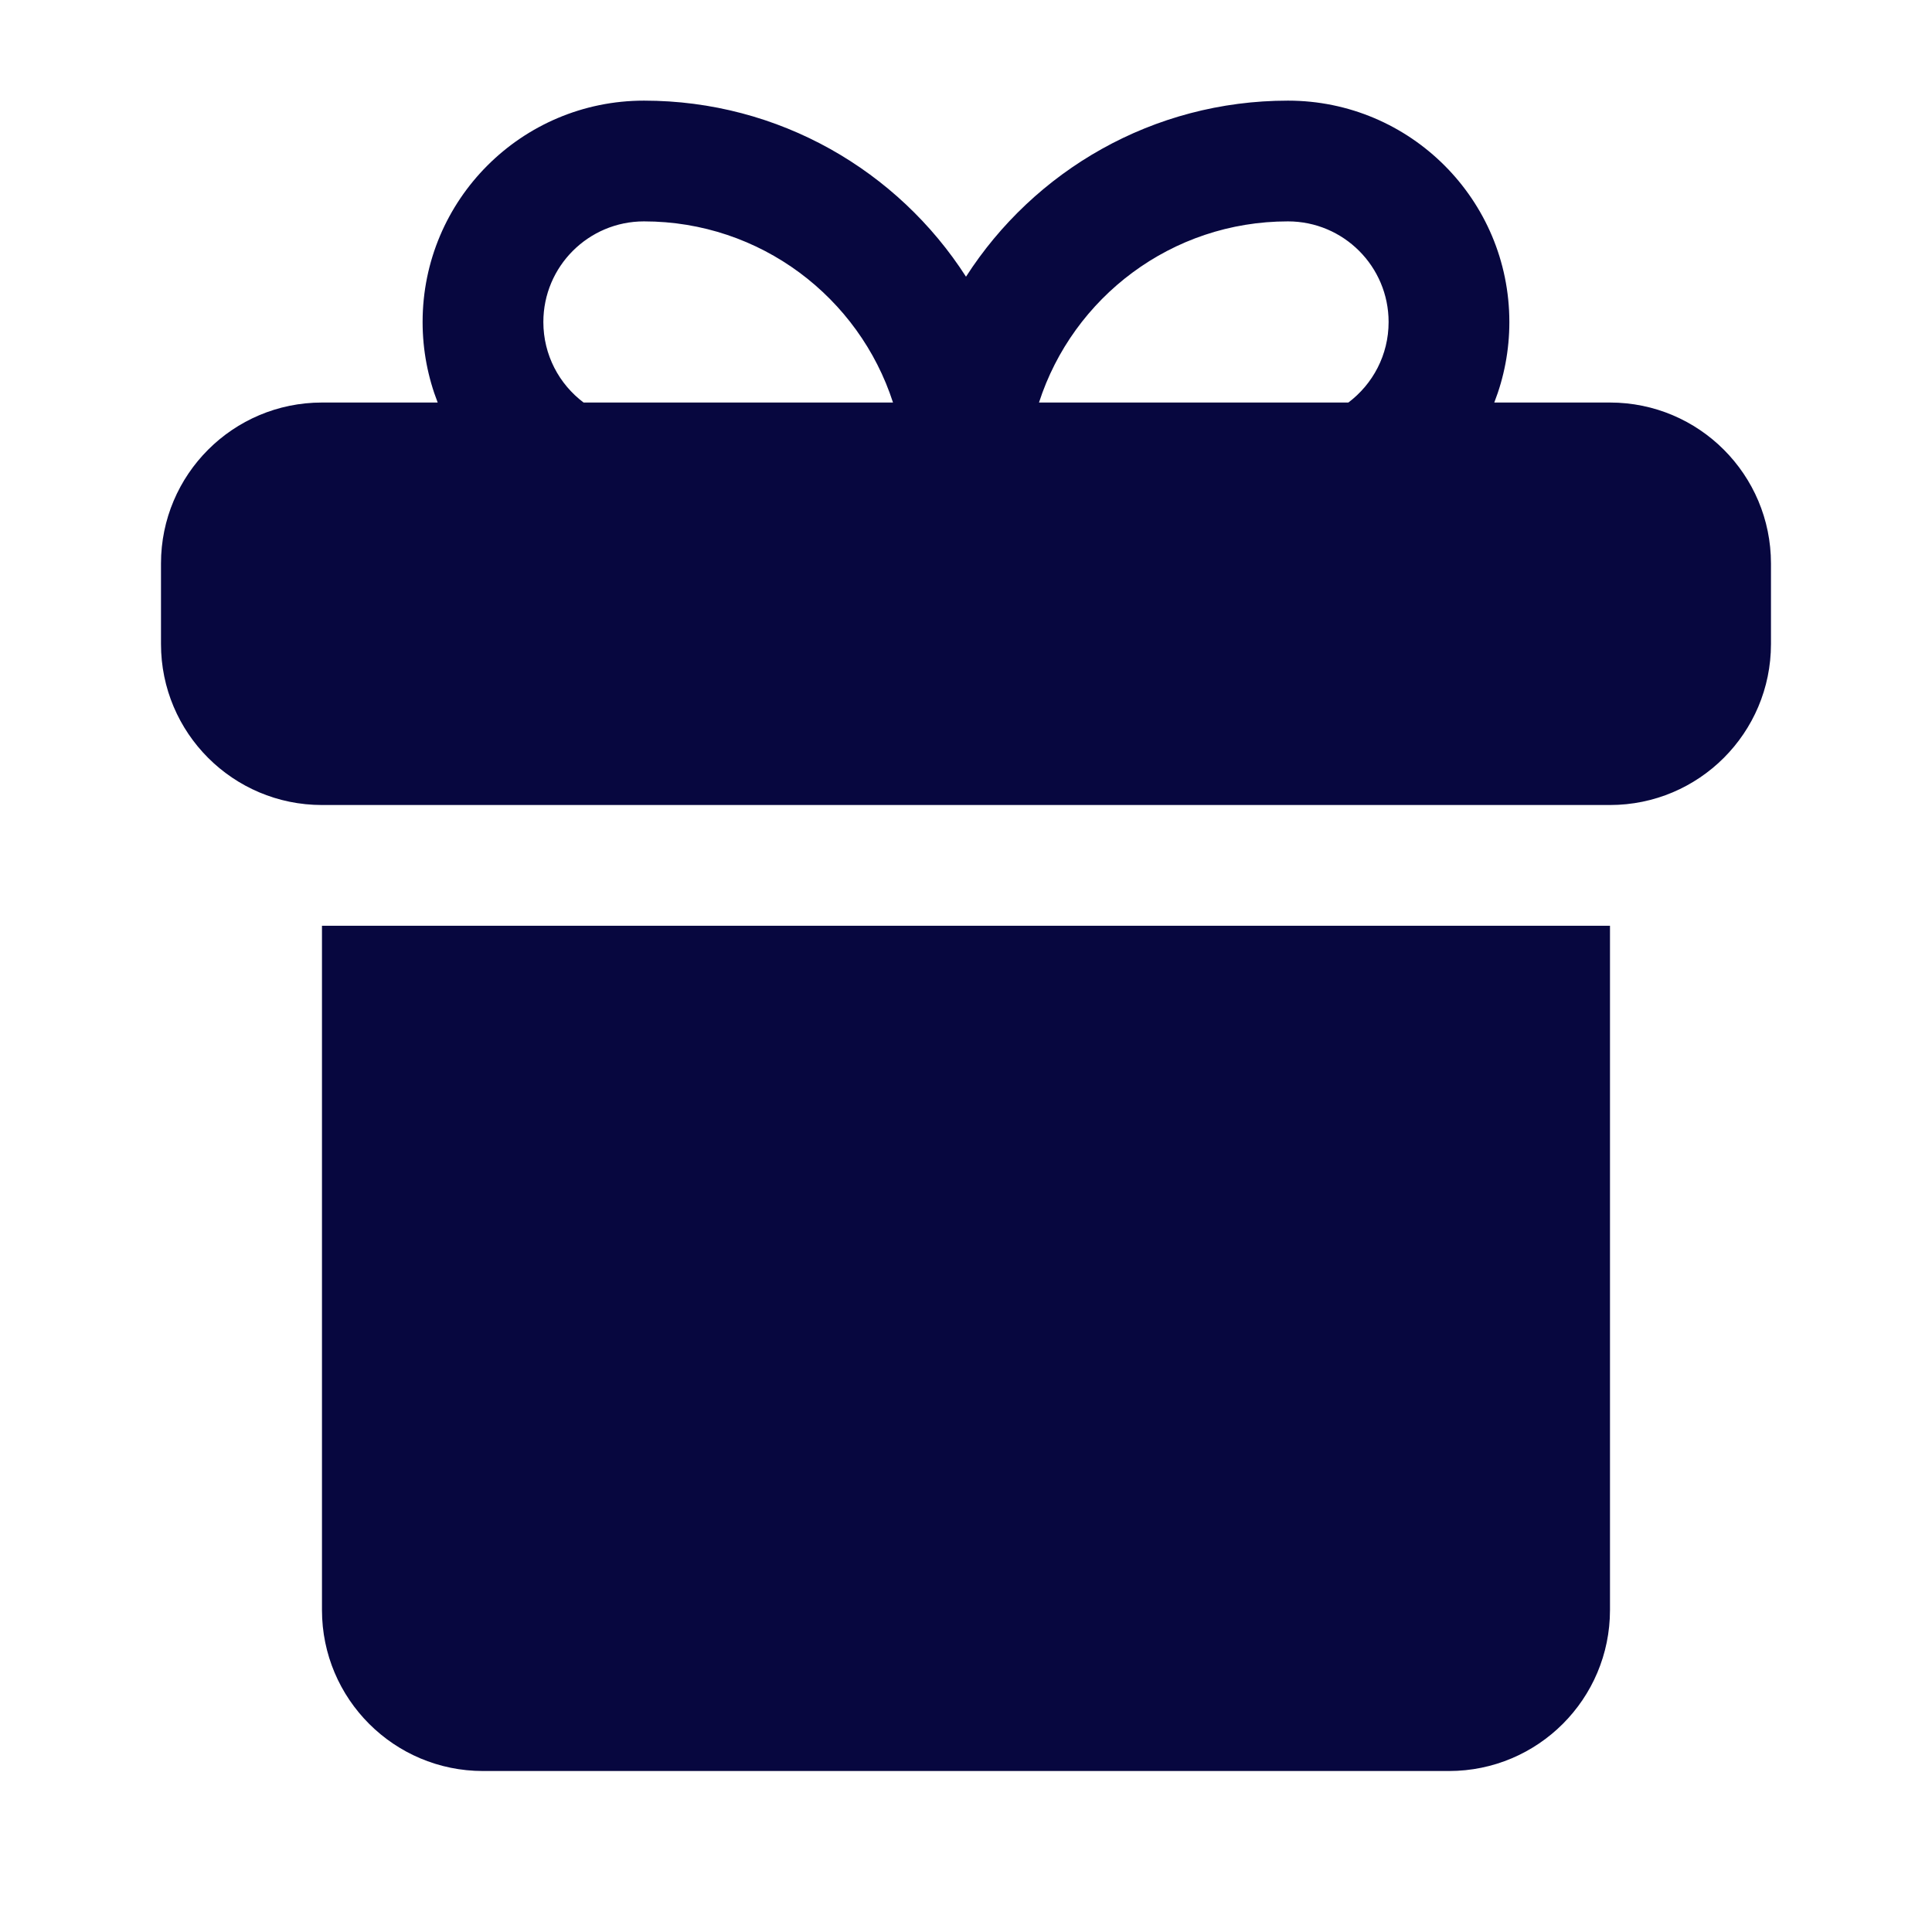 <svg width="46" height="46" viewBox="0 0 46 46" fill="none" xmlns="http://www.w3.org/2000/svg">
<path fill-rule="evenodd" clip-rule="evenodd" d="M35.578 9.584H38.333C40.45 9.584 42.166 11.3 42.166 13.417V15.334C42.166 17.451 40.45 19.167 38.333 19.167H7.666C5.549 19.167 3.833 17.451 3.833 15.334V13.417C3.833 11.3 5.549 9.584 7.666 9.584H10.421C10.19 8.989 10.062 8.343 10.062 7.667C10.062 4.756 12.422 2.396 15.333 2.396C18.552 2.396 21.381 4.067 23 6.588C24.619 4.067 27.447 2.396 30.666 2.396C33.577 2.396 35.937 4.756 35.937 7.667C35.937 8.343 35.81 8.989 35.578 9.584ZM13.895 9.584H21.262C20.453 7.081 18.105 5.271 15.333 5.271C14.01 5.271 12.937 6.344 12.937 7.667C12.937 8.451 13.313 9.146 13.895 9.584ZM32.104 9.584C32.686 9.146 33.062 8.451 33.062 7.667C33.062 6.344 31.989 5.271 30.666 5.271C27.895 5.271 25.546 7.081 24.738 9.584H32.104ZM38.333 22.042H7.666V38.334C7.666 40.451 9.383 42.167 11.5 42.167H34.5C36.617 42.167 38.333 40.451 38.333 38.334V22.042Z" fill="#07073F"/>
</svg>
